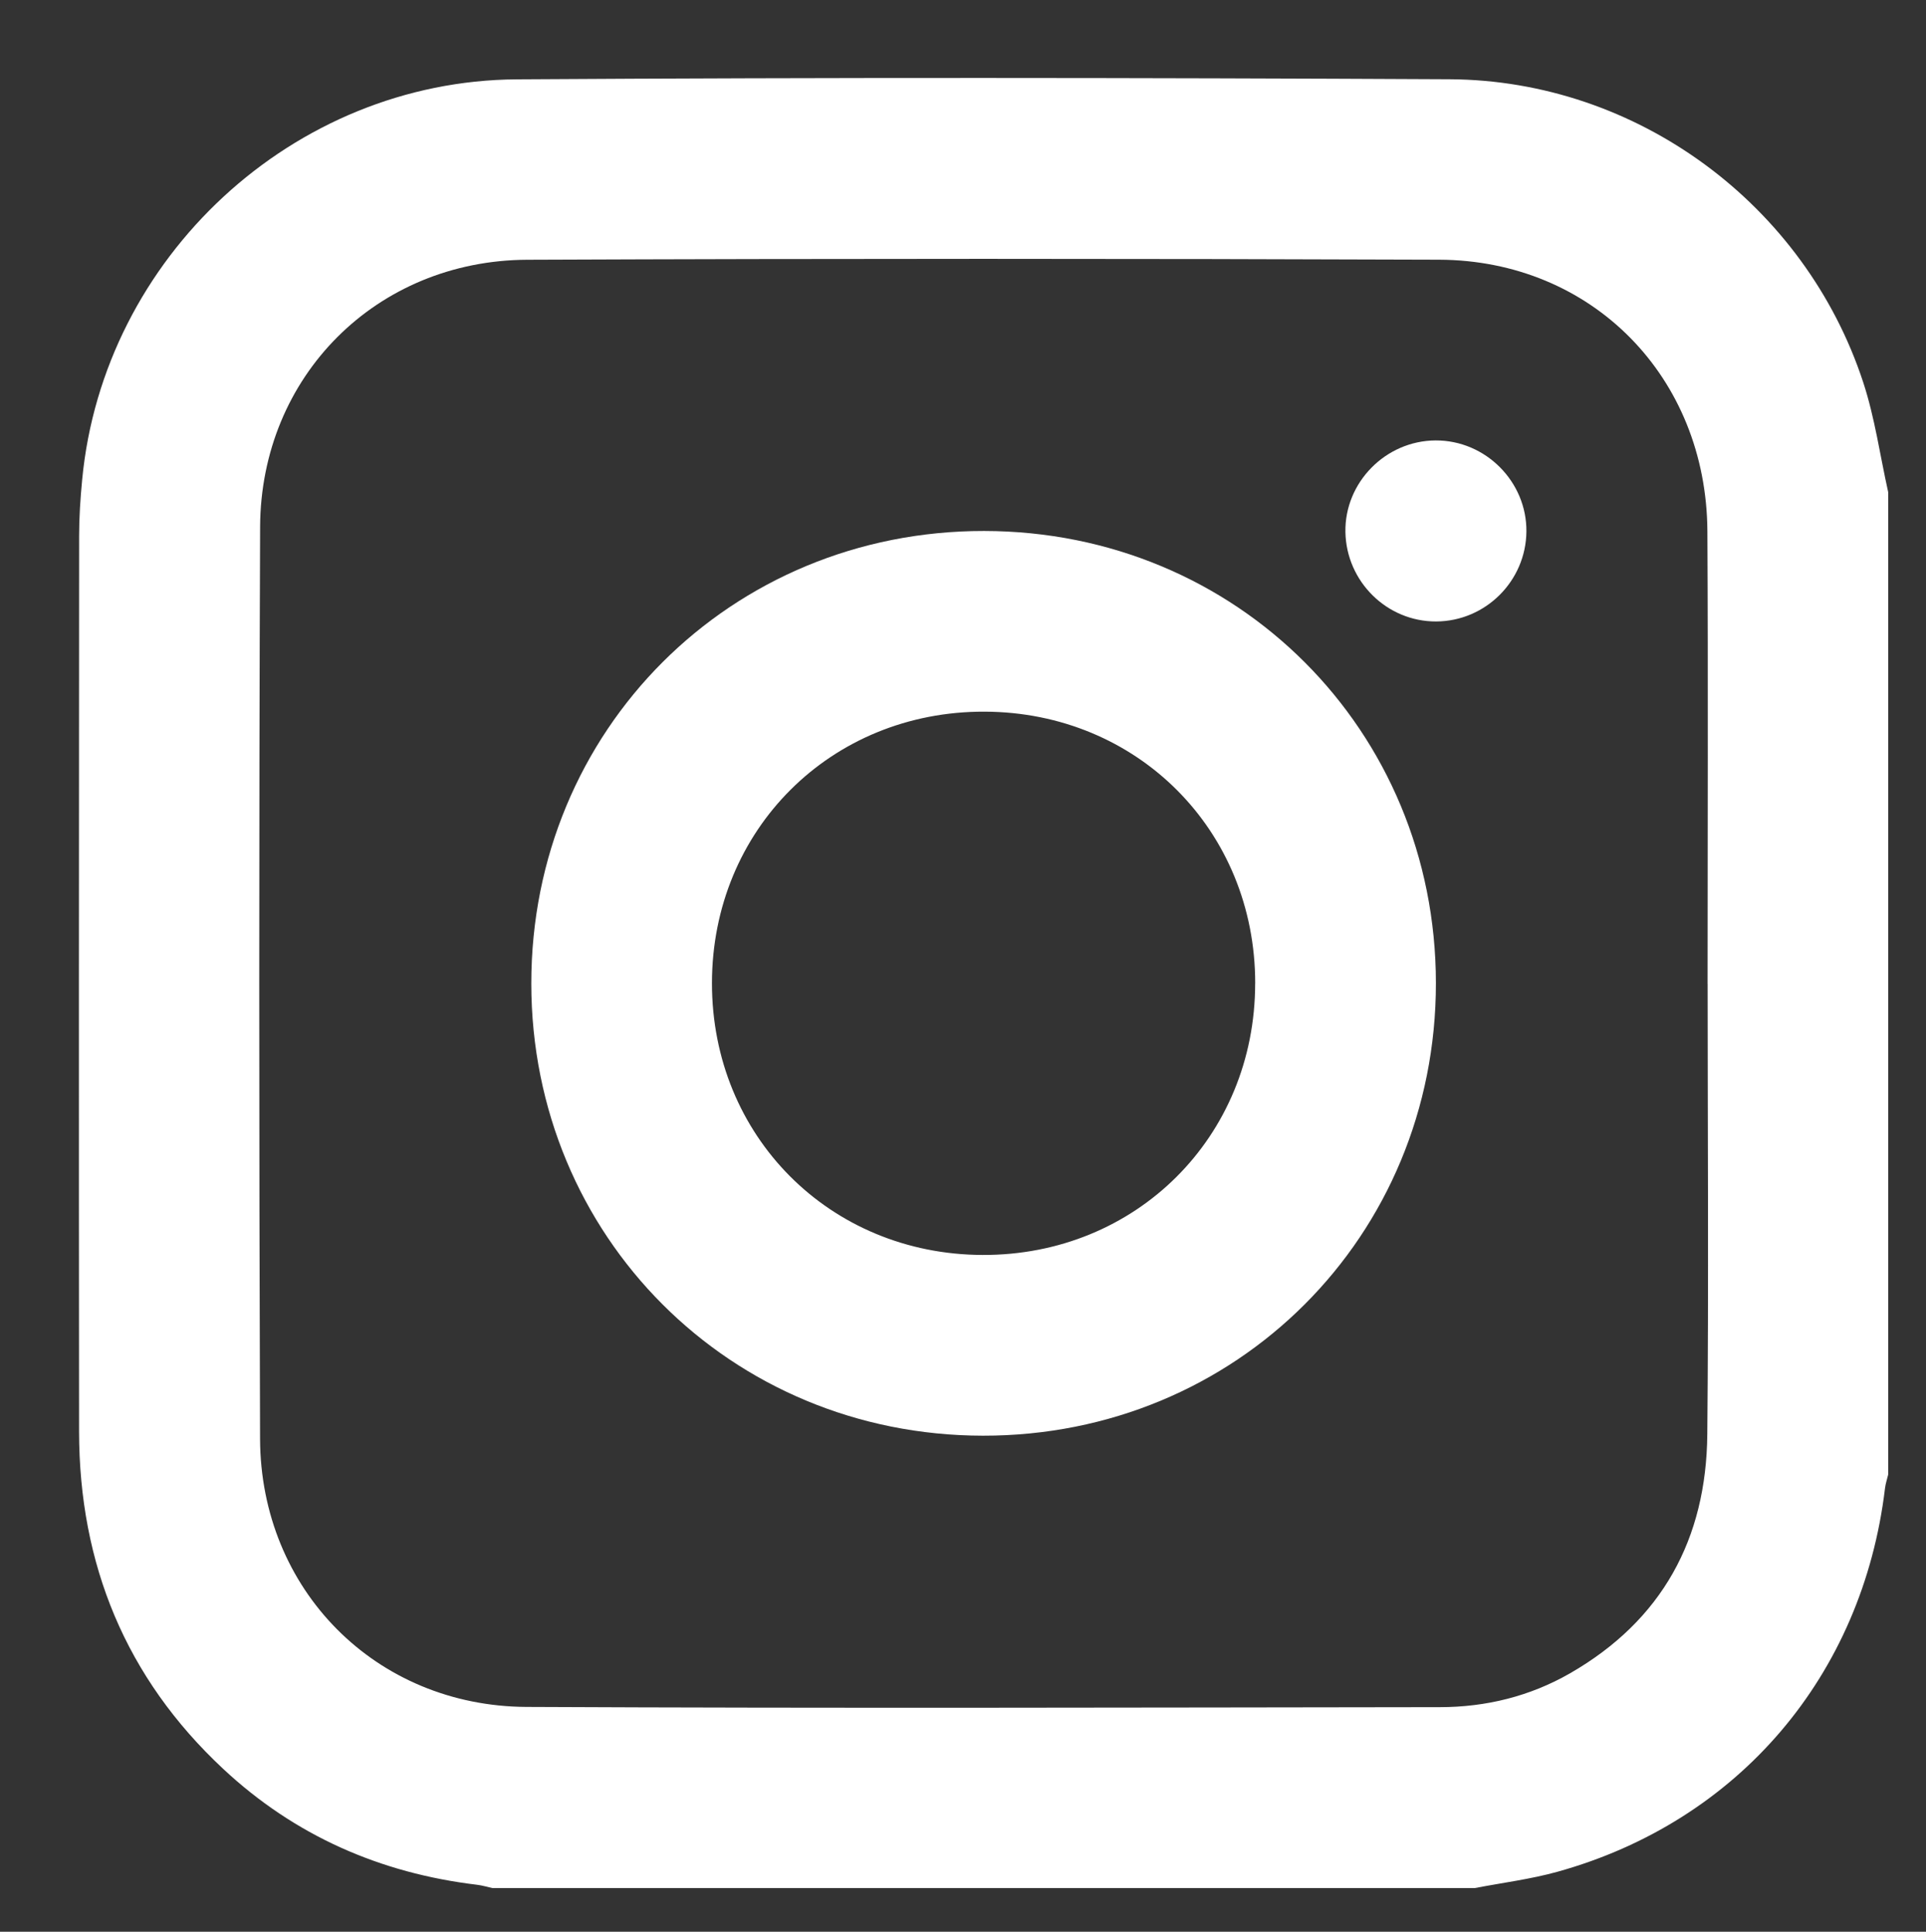 <?xml version="1.0" encoding="UTF-8"?><svg id="uuid-71ba0049-41df-4da1-8072-e58db513d163" xmlns="http://www.w3.org/2000/svg" viewBox="0 0 408 409.25"><rect x="0" y="0" width="408" height="409.25" fill="#333333" stroke="none"/><path d="m312.42,400H104.31c-1.08-.24-2.16-.57-3.25-.7-20.56-2.46-38.67-10.43-53.81-24.58-20.63-19.27-30.47-43.34-30.5-71.44-.06-63.25-.03-126.5.01-189.76,0-3.98.27-7.98.65-11.94C21.89,54.57,62.07,17.11,109.48,16.81c65.86-.42,131.72-.35,197.57-.02,39.72.2,75.31,26.52,87.66,64.24,2.46,7.51,3.55,15.47,5.28,23.23v208.14c-.23.96-.55,1.9-.67,2.87-4.75,39.7-31.03,70.6-69.38,81.27-5.72,1.59-11.68,2.33-17.53,3.46Zm49.31-191.59c0-31.94.13-63.89-.04-95.83-.17-32.7-24.41-57.44-56.86-57.56-64.37-.24-128.75-.25-193.12.01-31.96.13-56.49,24.68-56.61,56.63-.25,64.39-.23,128.78-.01,193.16.11,31.98,24.5,56.64,56.45,56.8,64.5.31,129,.13,193.5.05,9.74-.01,19.06-2.29,27.57-7.18,19.49-11.21,28.86-28.49,29.06-50.62.3-31.82.08-63.64.07-95.46Z" style="fill:#fff;"/><path d="m304.18,208.25c.04,53.69-42.24,95.96-95.93,95.91-53.52-.05-95.66-42.23-95.7-95.77-.03-53.7,42.23-95.96,95.93-95.9,53.54.06,95.66,42.2,95.7,95.76Zm-38.28.09c.01-32.4-24.94-57.46-57.33-57.57-32.54-.11-57.73,24.99-57.75,57.52-.01,32.39,24.95,57.47,57.32,57.58,32.52.12,57.74-25.01,57.75-57.54Z" style="fill:#fff;"/><path d="m304.24,131.66c-10.42.05-19.03-8.43-19.23-18.93-.19-10.52,8.52-19.37,19.11-19.42,10.57-.05,19.33,8.74,19.23,19.3-.1,10.48-8.65,19-19.11,19.05Z" style="fill:#fff;"/></svg>